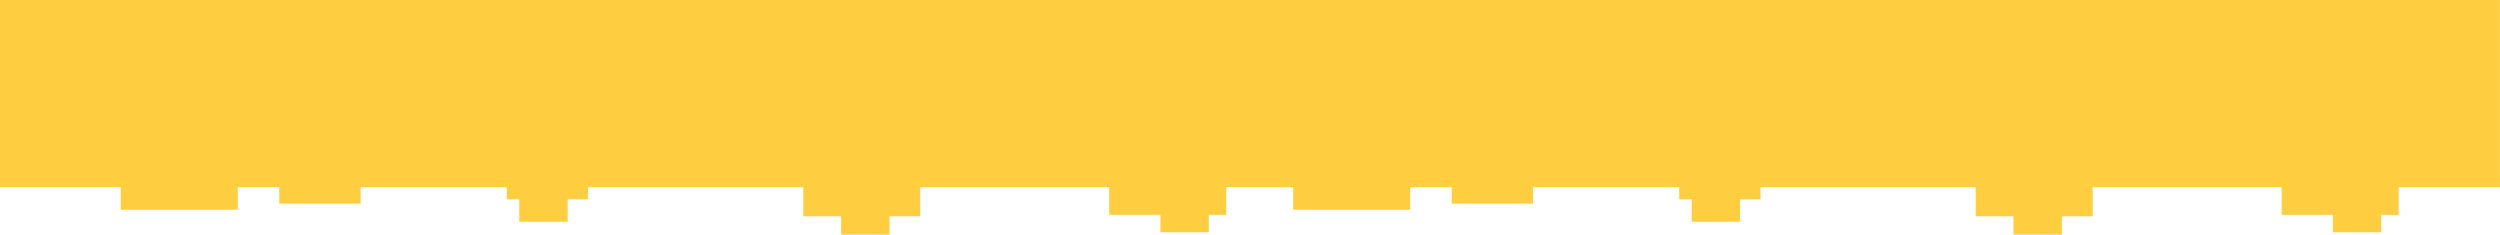 <?xml version="1.0" encoding="UTF-8"?> <svg xmlns="http://www.w3.org/2000/svg" width="2060" height="194" viewBox="0 0 2060 194" fill="none"> <path d="M2059.93 0H0V154.22H99.51V172.82H195.92V154.22H230.15V167.8H297.13V154.22H417.61V164.19H427.89V182.72H467.75V164.19H484.58V154.22H661.88V178.23H693.07V193.24H732.92V178.23H758.29V154.22H914V177.02H956.19V191.41H996.05V177.02H1010.41V154.22H1065.59V172.82H1161.99V154.22H1196.22V167.8H1263.2V154.22H1383.68V164.19H1393.97V182.72H1433.83V164.19H1450.66V154.22H1627.96V178.23H1659.14V193.24H1699V178.23H1724.36V154.22H1880.07V177.02H1922.27V191.41H1962.12V177.02H1976.48V154.22H2059.93V0Z" fill="#FFCD40"></path> </svg> 